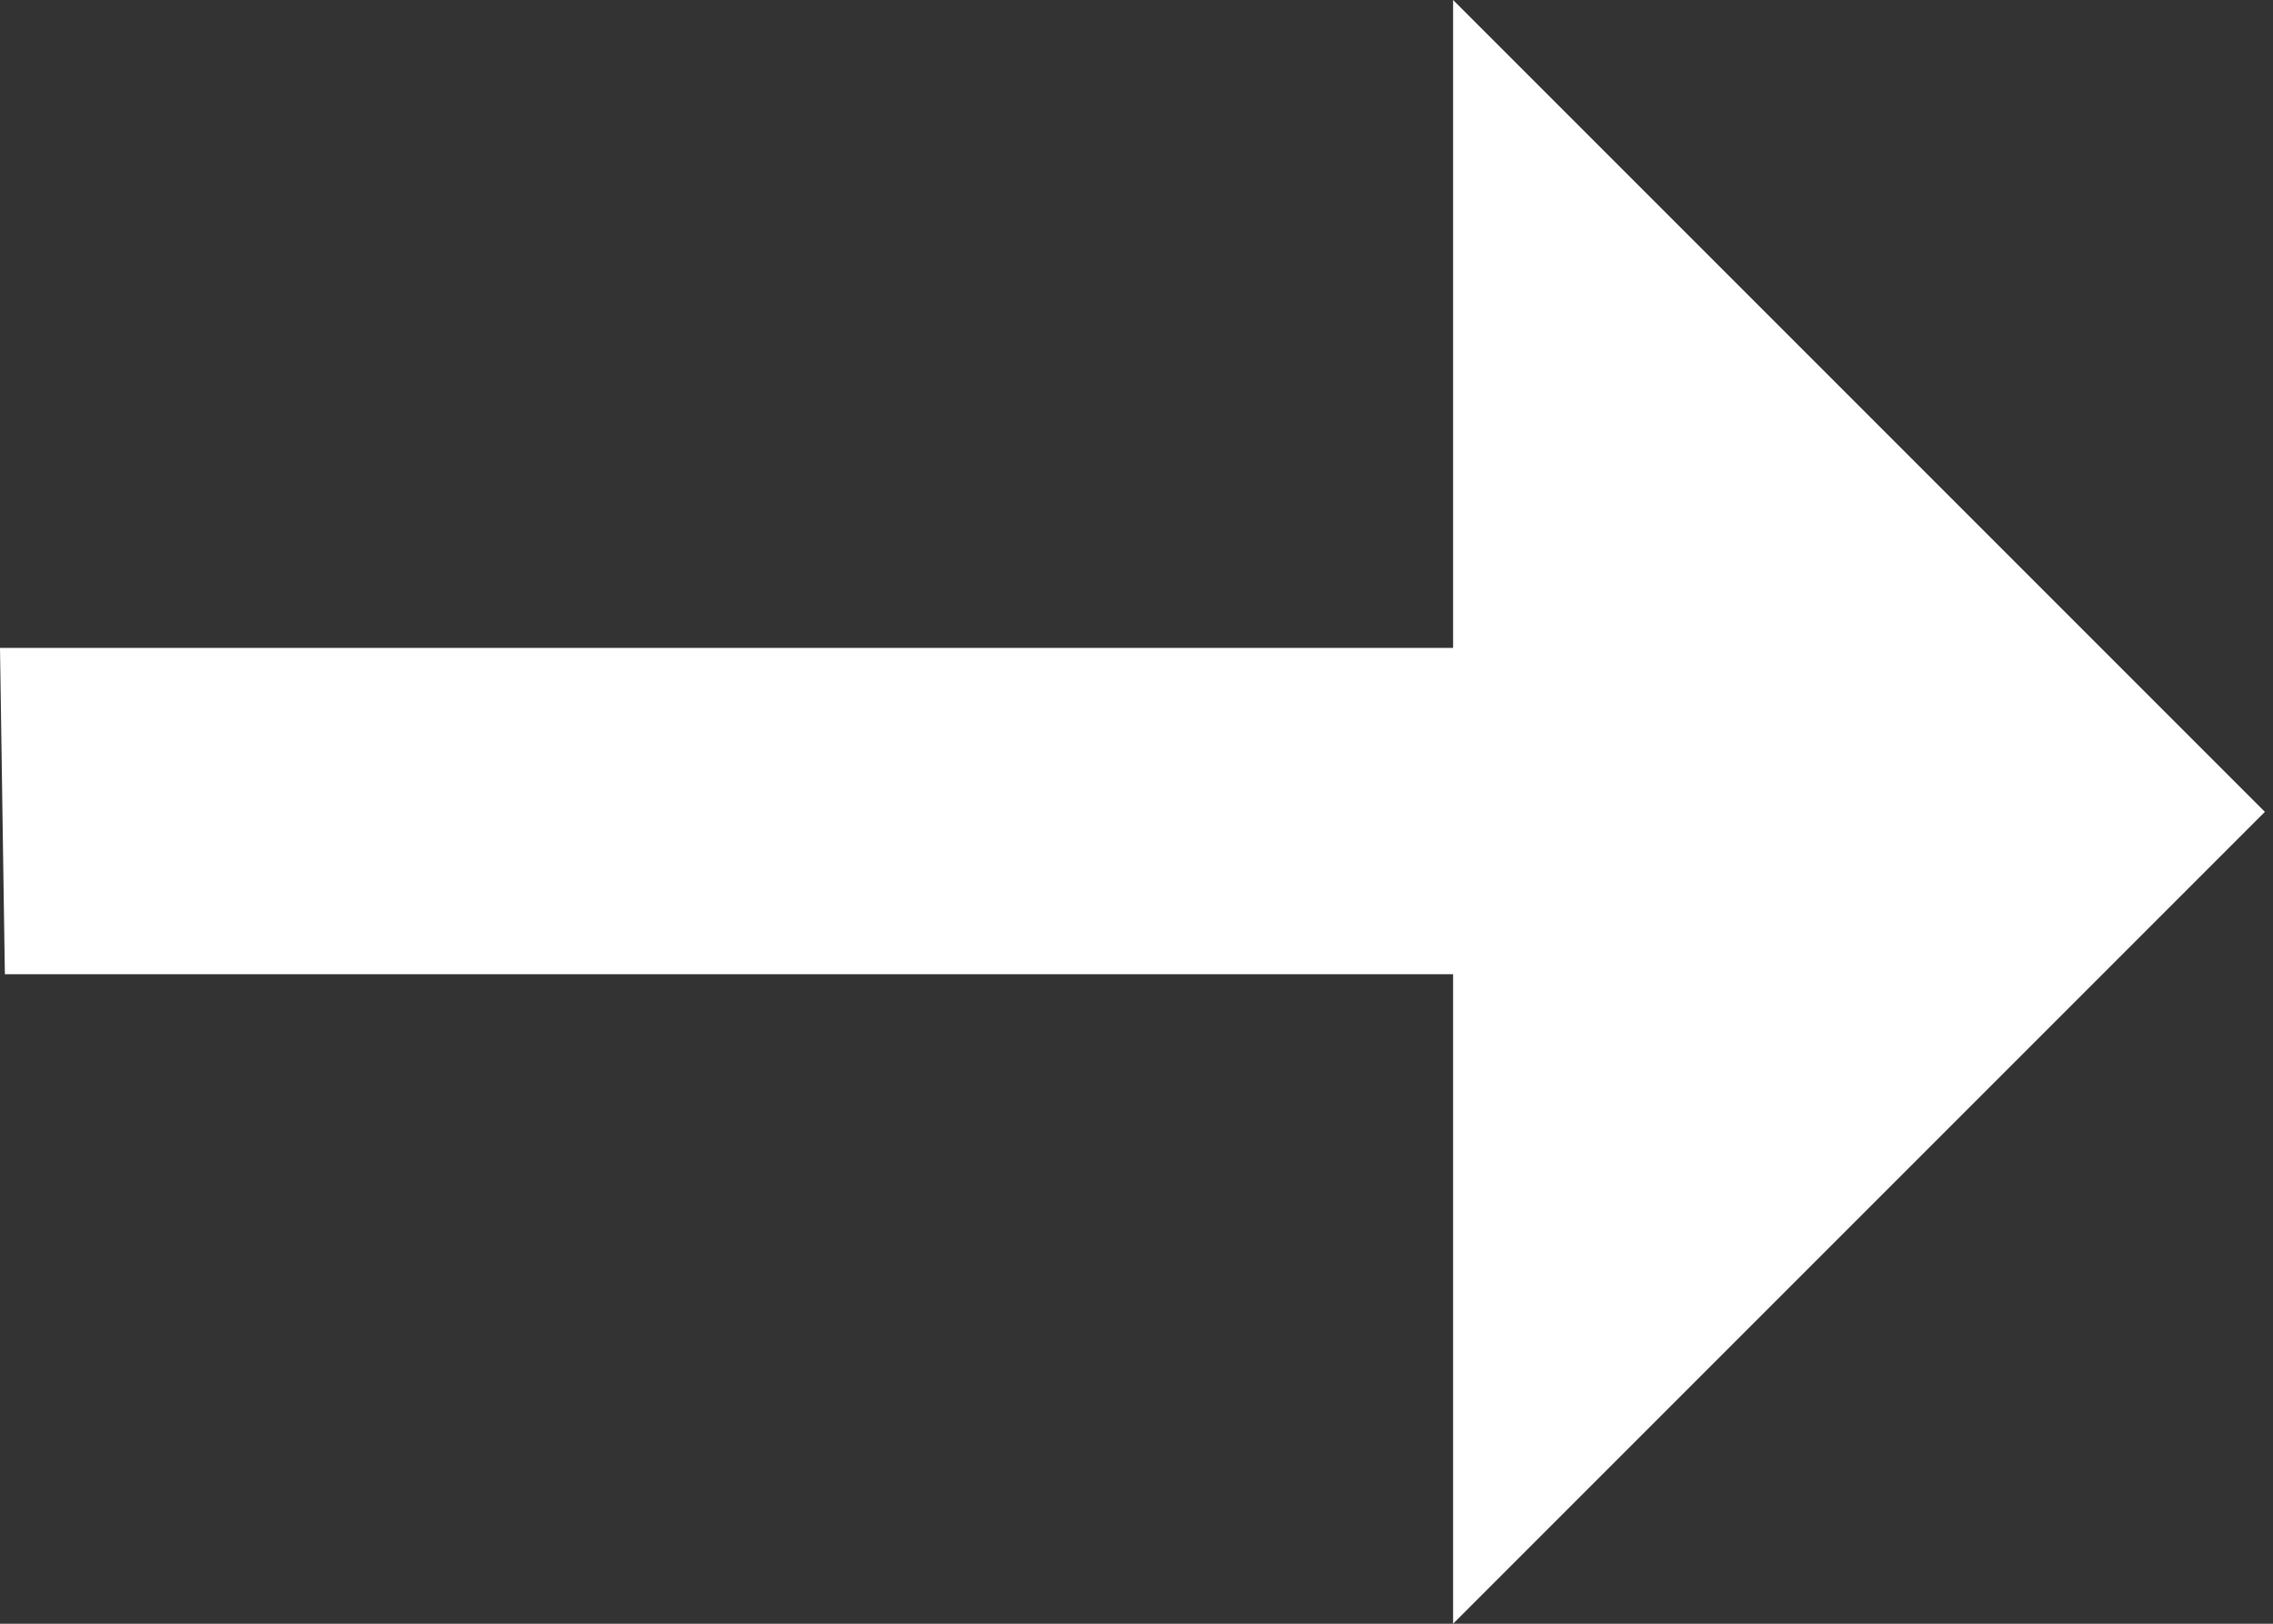 <svg width="14" height="10" viewBox="0 0 14 10" fill="none" xmlns="http://www.w3.org/2000/svg">
<rect x="0" y="0" width="14" height="10" fill="#333333" stroke="none"/>
<path d="M8.95 10V6H0.03L0 3.99H8.95V0L13.95 5L8.95 10Z" fill="white"/>
</svg>
